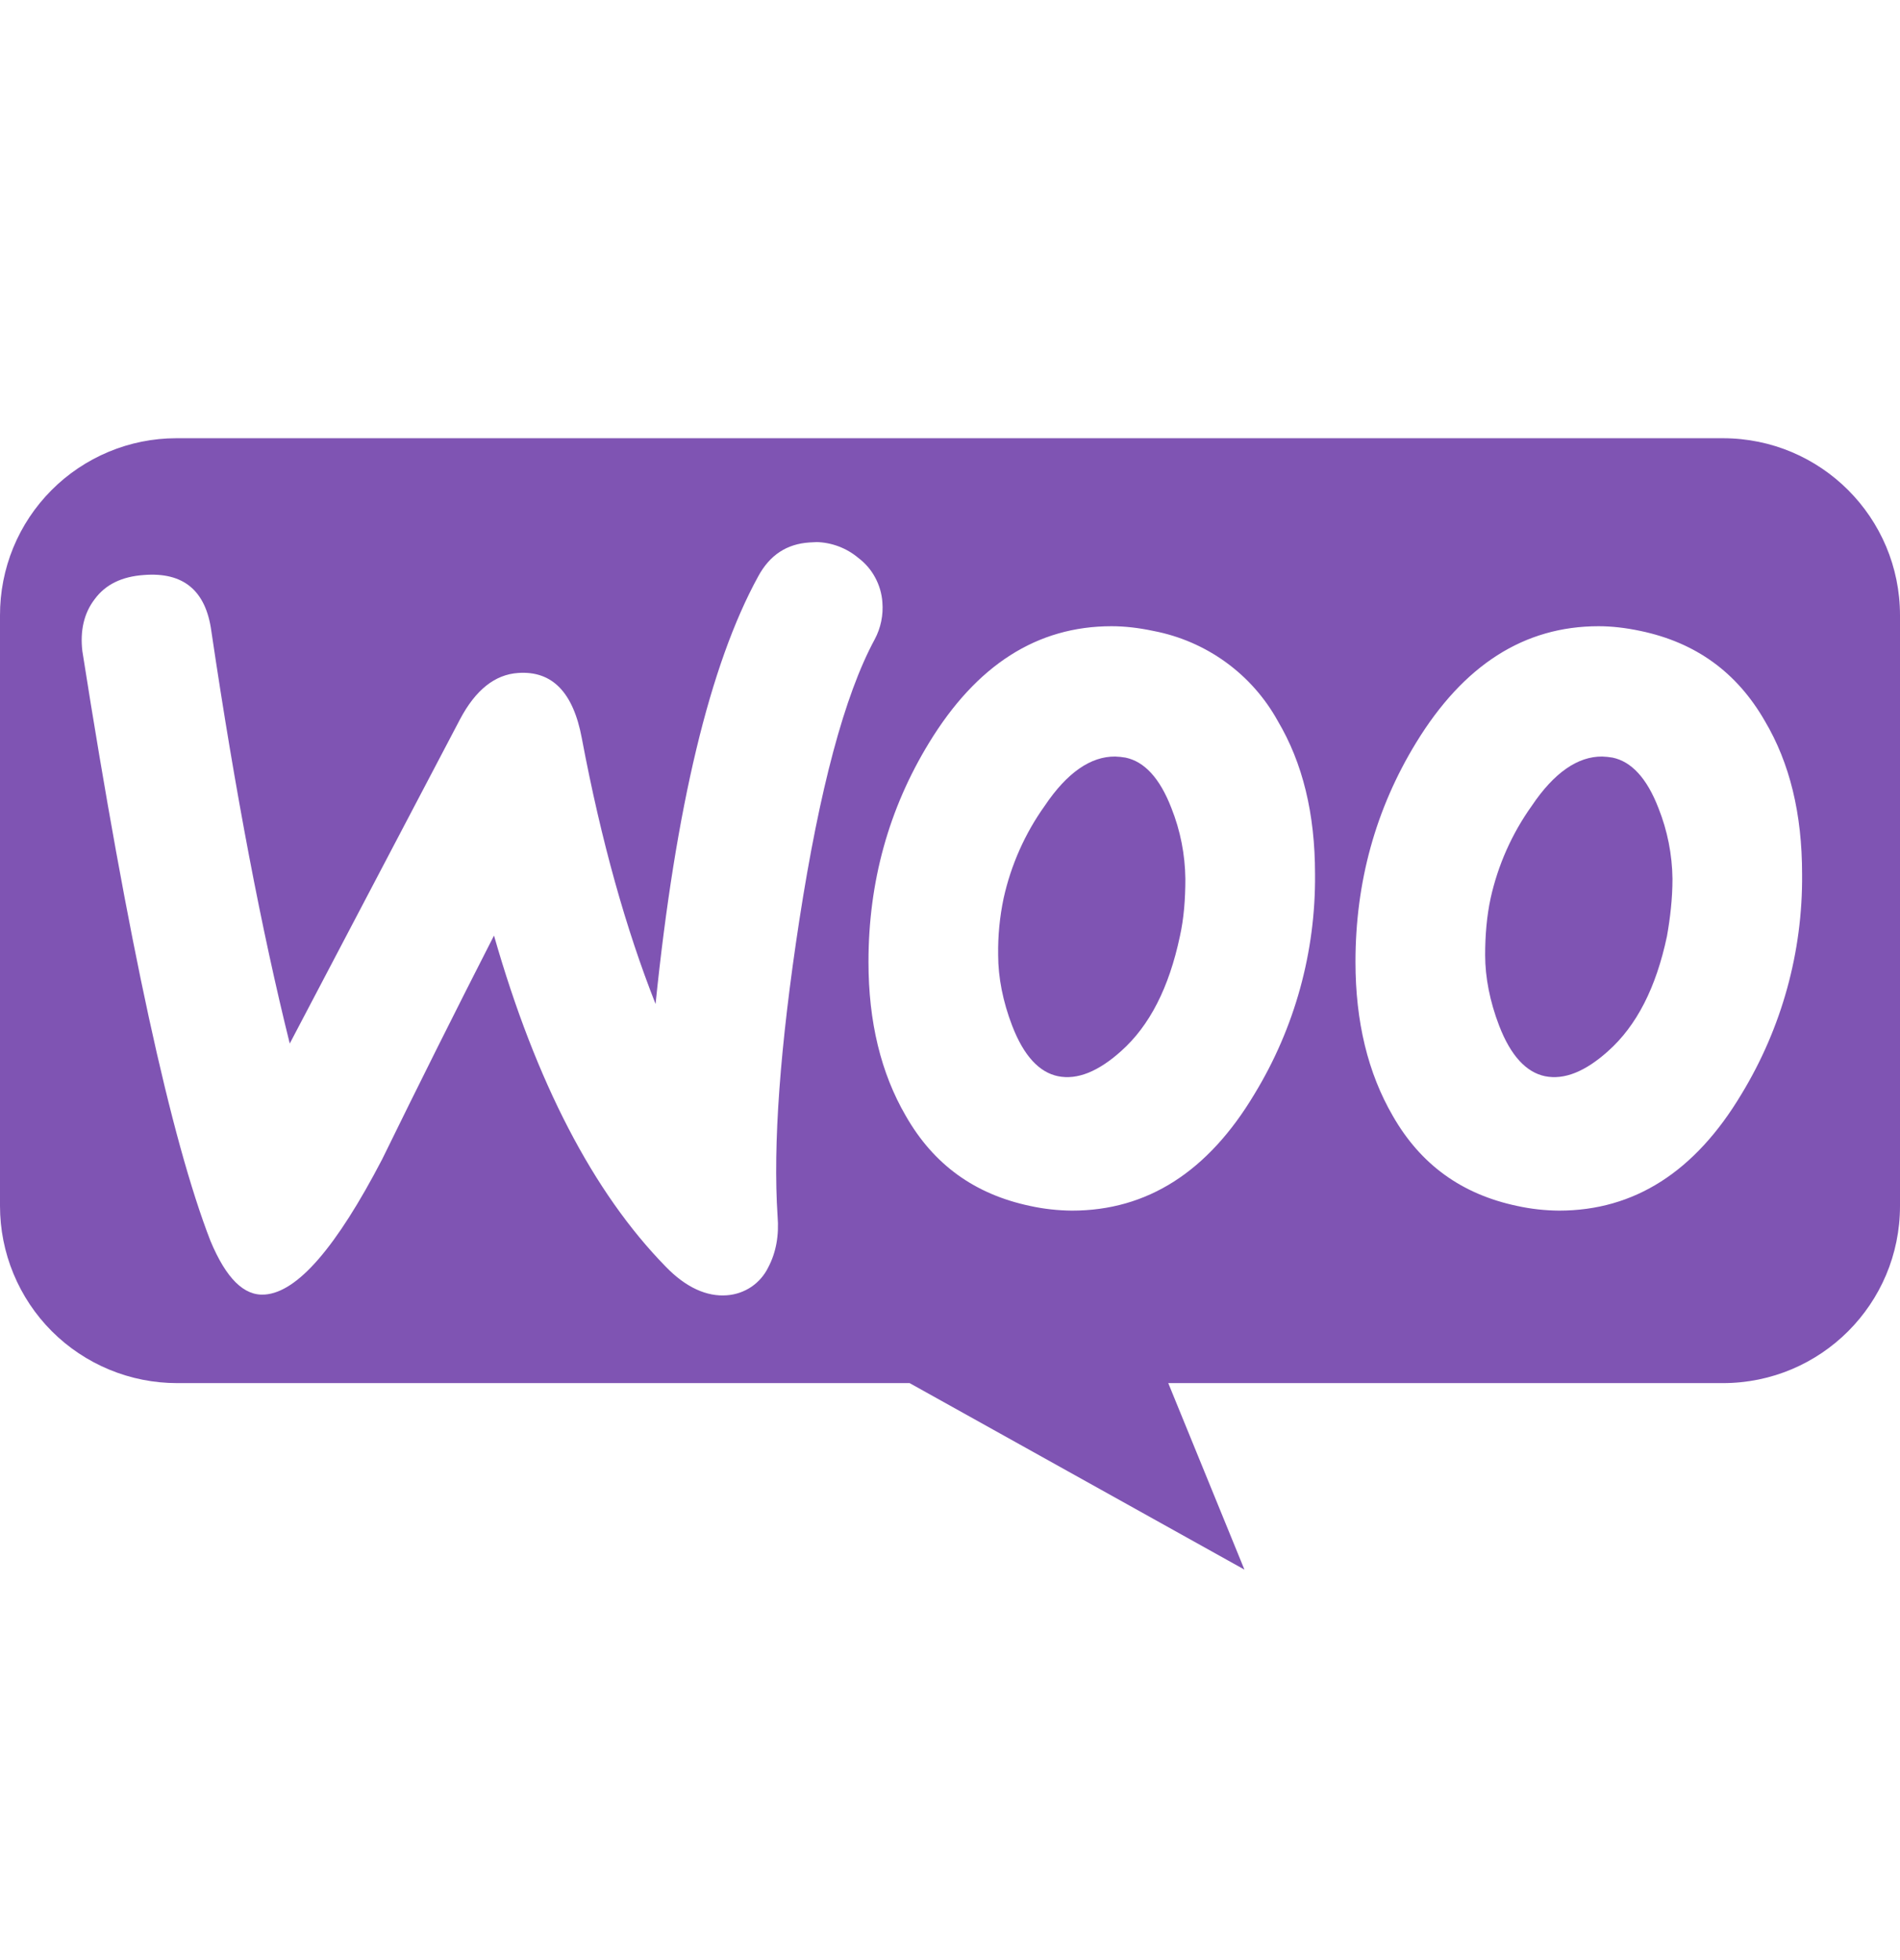 <svg width="32" height="33" viewBox="0 0 32 33" fill="none" xmlns="http://www.w3.org/2000/svg">
<g clip-path="url(#clip0_386_2757)">
<path d="M2.969 7.378C2.578 7.378 2.191 7.456 1.831 7.606C1.47 7.757 1.142 7.976 0.866 8.254C0.59 8.531 0.372 8.859 0.223 9.221C0.075 9.582 -0.001 9.97 1.46584e-05 10.361V20.303C-0 20.695 0.077 21.083 0.227 21.445C0.377 21.807 0.596 22.136 0.873 22.413C1.15 22.69 1.479 22.909 1.841 23.059C2.203 23.209 2.591 23.286 2.983 23.286H15.32L20.959 26.426L19.676 23.286H29.017C30.665 23.286 32 21.953 32 20.303V10.361C32 8.713 30.667 7.378 29.017 7.378H2.969ZM13.743 9.126C14.004 9.131 14.256 9.225 14.456 9.393C14.573 9.481 14.67 9.593 14.739 9.722C14.809 9.851 14.851 9.993 14.861 10.139C14.879 10.356 14.834 10.574 14.731 10.766C14.221 11.709 13.803 13.291 13.463 15.489C13.135 17.622 13.017 19.283 13.096 20.474C13.123 20.8 13.07 21.088 12.939 21.337C12.874 21.469 12.777 21.582 12.655 21.665C12.533 21.747 12.392 21.796 12.245 21.807C11.905 21.834 11.552 21.677 11.212 21.325C9.995 20.081 9.027 18.223 8.32 15.751C7.681 17.001 7.053 18.257 6.436 19.518C5.665 20.998 5.011 21.755 4.461 21.795C4.108 21.822 3.808 21.521 3.545 20.893C2.879 19.179 2.159 15.869 1.387 10.962C1.347 10.622 1.413 10.322 1.596 10.086C1.779 9.838 2.055 9.707 2.42 9.681C3.087 9.627 3.466 9.941 3.559 10.622C3.964 13.357 4.409 15.673 4.88 17.569L7.745 12.115C8.007 11.617 8.334 11.356 8.727 11.33C9.301 11.29 9.655 11.657 9.799 12.429C10.127 14.169 10.545 15.647 11.041 16.903C11.381 13.581 11.957 11.186 12.768 9.707C12.965 9.342 13.252 9.158 13.632 9.133L13.744 9.127L13.743 9.126ZM18.721 10.543C18.944 10.543 19.179 10.57 19.428 10.623C19.867 10.707 20.282 10.886 20.644 11.148C21.006 11.41 21.305 11.748 21.521 12.139C21.94 12.846 22.148 13.697 22.148 14.717C22.16 16.022 21.807 17.304 21.128 18.419C20.346 19.728 19.321 20.382 18.055 20.382C17.817 20.38 17.58 20.354 17.348 20.303C16.419 20.107 15.725 19.61 15.255 18.786C14.836 18.066 14.627 17.202 14.627 16.195C14.627 14.849 14.967 13.619 15.647 12.506C16.445 11.198 17.465 10.543 18.721 10.543ZM26.924 10.543C27.146 10.543 27.382 10.57 27.631 10.623C28.559 10.818 29.252 11.317 29.724 12.139C30.143 12.846 30.351 13.697 30.351 14.717C30.363 16.022 30.009 17.304 29.331 18.419C28.549 19.728 27.524 20.382 26.257 20.382C26.02 20.38 25.783 20.354 25.551 20.303C24.621 20.107 23.928 19.61 23.457 18.786C23.039 18.066 22.829 17.202 22.829 16.195C22.829 14.849 23.169 13.619 23.849 12.506C24.648 11.198 25.668 10.543 26.924 10.543ZM18.781 12.737C18.372 12.734 17.973 13.005 17.596 13.566C17.262 14.033 17.027 14.563 16.903 15.123C16.837 15.437 16.806 15.757 16.811 16.078C16.811 16.457 16.891 16.863 17.047 17.269C17.243 17.778 17.504 18.054 17.819 18.119C18.145 18.185 18.499 18.039 18.879 17.699C19.363 17.269 19.689 16.627 19.872 15.763C19.939 15.463 19.964 15.137 19.964 14.795C19.959 14.387 19.88 13.984 19.729 13.605C19.532 13.095 19.271 12.821 18.956 12.755C18.898 12.745 18.84 12.739 18.781 12.737ZM26.984 12.737C26.575 12.734 26.176 13.005 25.799 13.566C25.465 14.033 25.229 14.563 25.105 15.123C25.04 15.423 25.013 15.75 25.013 16.078C25.013 16.457 25.093 16.863 25.249 17.269C25.445 17.778 25.708 18.054 26.021 18.119C26.348 18.185 26.701 18.039 27.081 17.699C27.565 17.269 27.892 16.627 28.075 15.763C28.128 15.463 28.168 15.137 28.168 14.795C28.163 14.387 28.083 13.984 27.932 13.605C27.735 13.095 27.473 12.821 27.159 12.755C27.101 12.745 27.043 12.739 26.984 12.737Z" fill="#7F54B3"/>
</g>
<defs>
<clipPath id="clip0_386_2757">
<rect width="32" height="32" fill="white" transform="translate(0 0.902)"/>
</clipPath>
</defs>
</svg>
